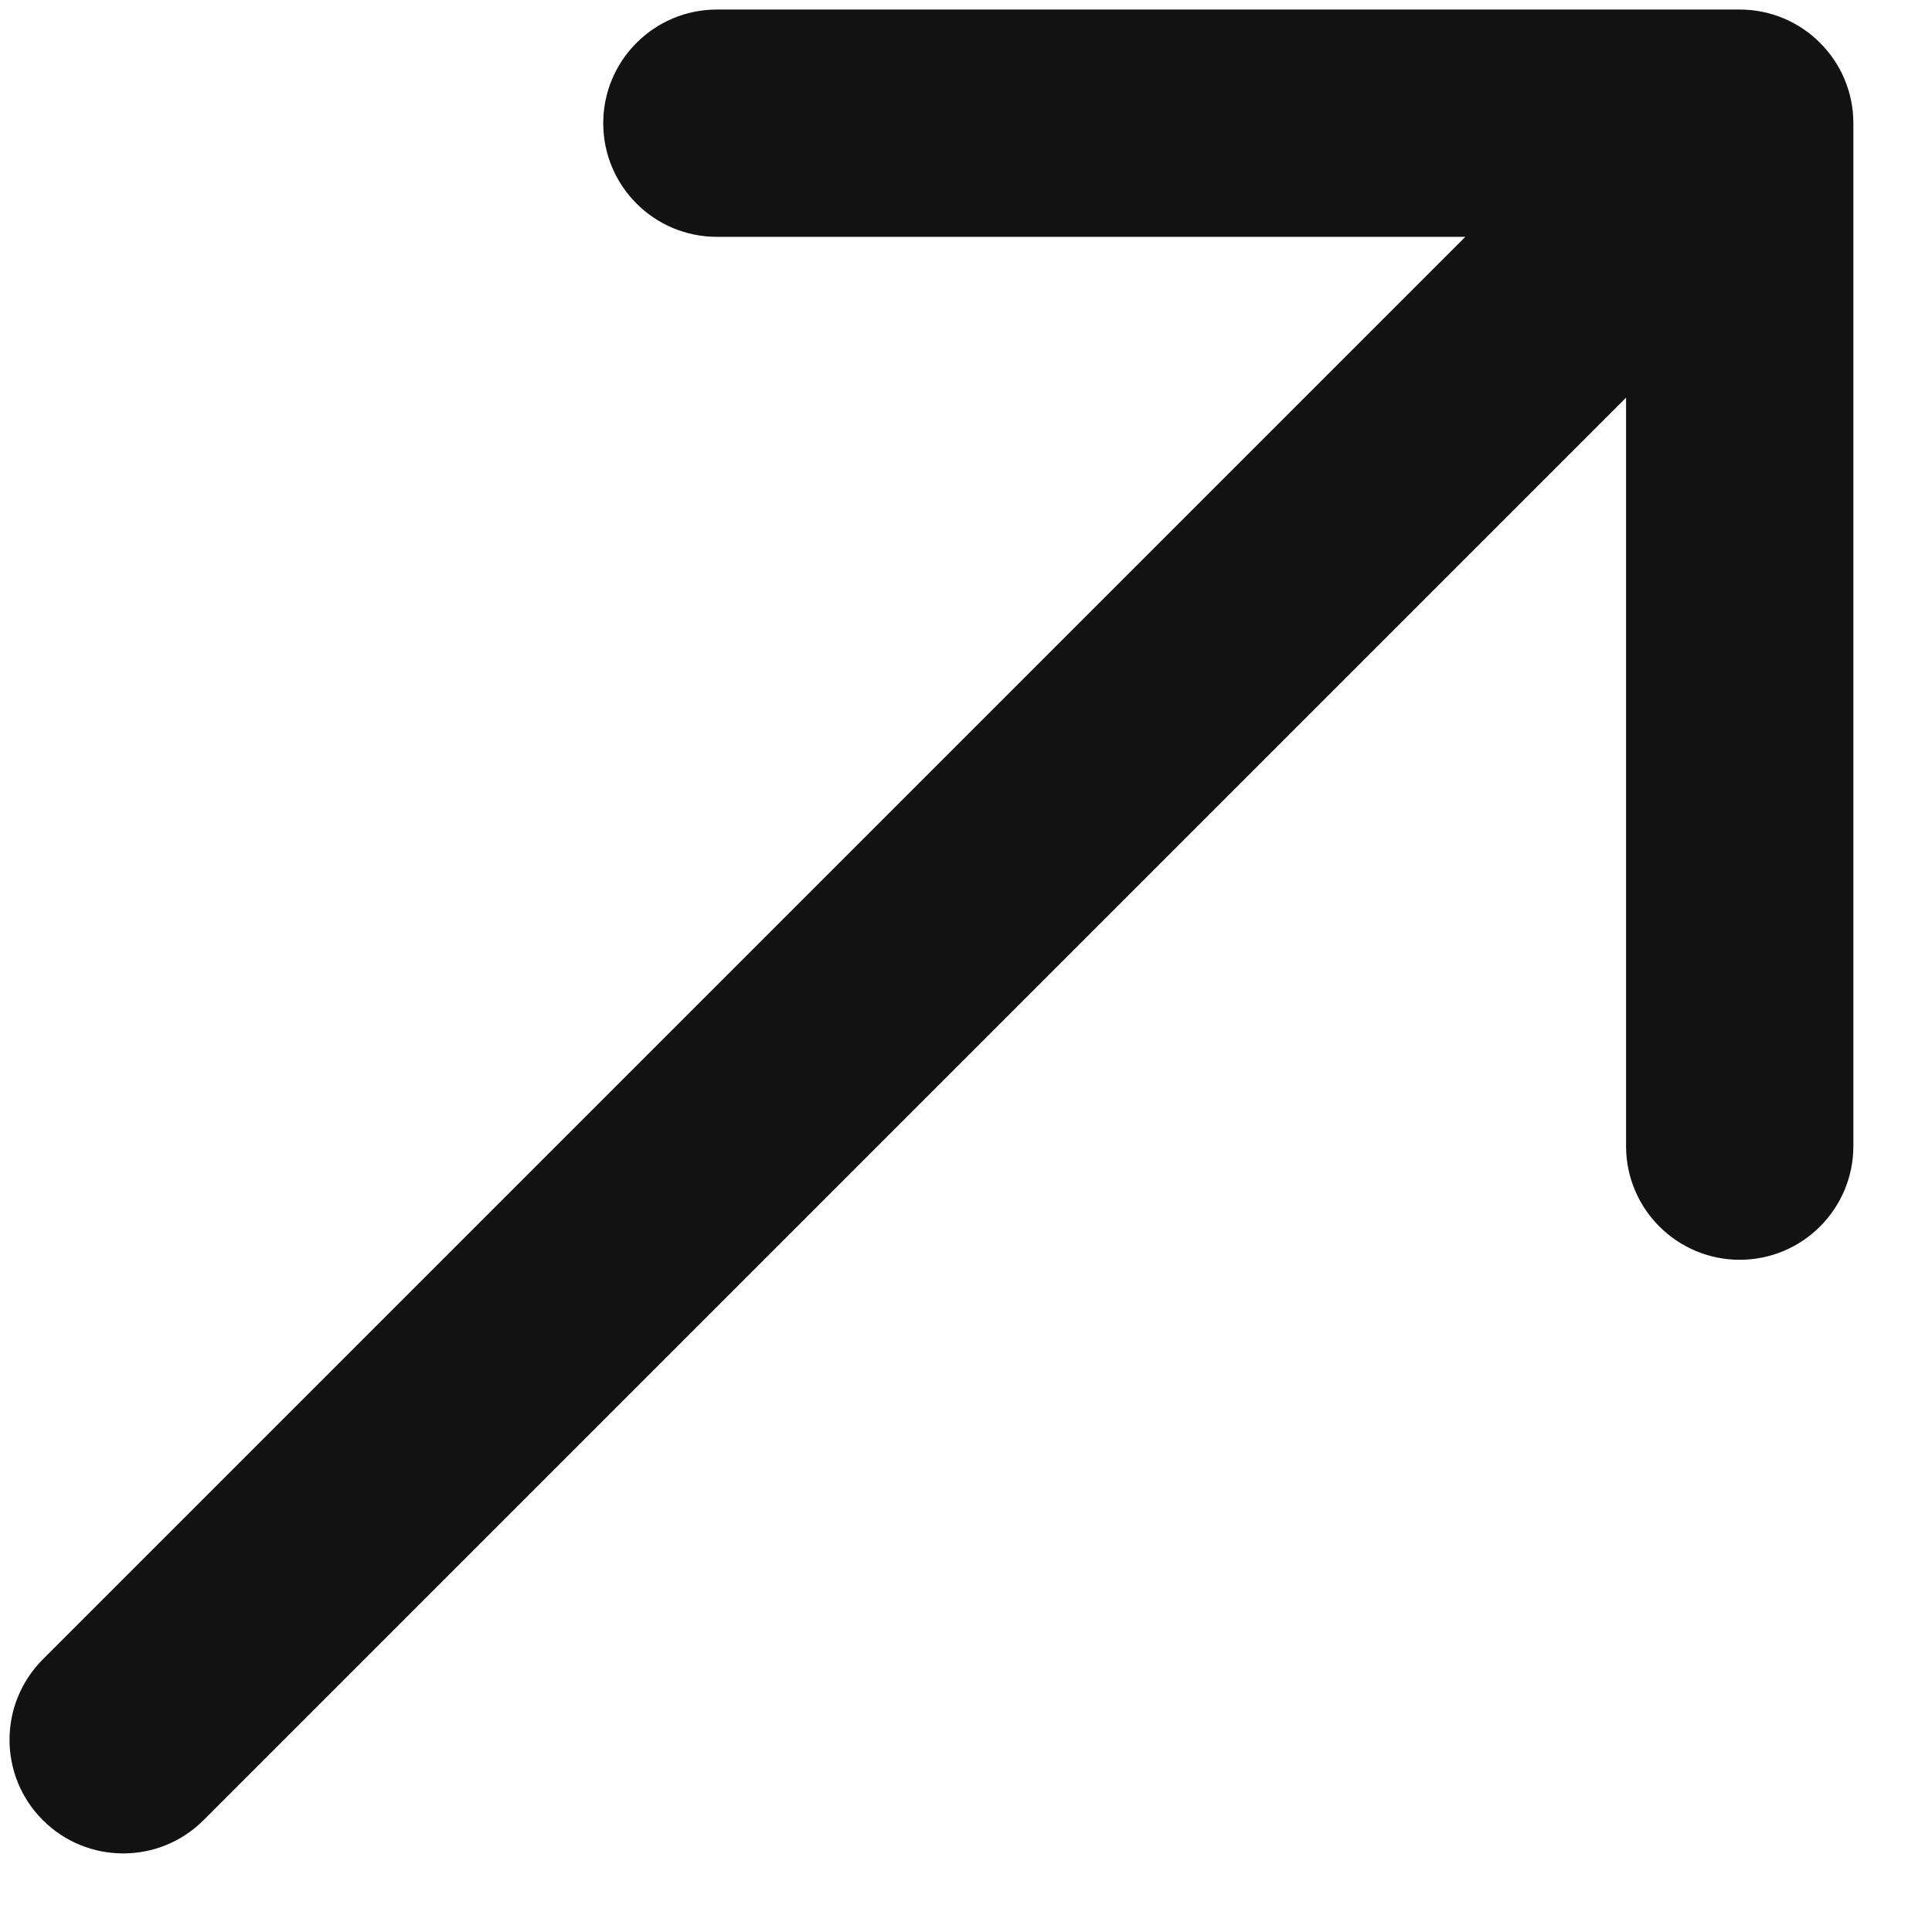 <?xml version="1.0" encoding="UTF-8"?> <svg xmlns="http://www.w3.org/2000/svg" width="17" height="17" viewBox="0 0 17 17" fill="none"> <path d="M0.377 14.601C-0.014 14.992 -0.014 15.625 0.377 16.016C0.767 16.406 1.401 16.406 1.791 16.016L0.377 14.601ZM16.308 1.084C16.308 0.532 15.86 0.084 15.308 0.084L6.308 0.084C5.756 0.084 5.308 0.532 5.308 1.084C5.308 1.637 5.756 2.084 6.308 2.084L14.308 2.084L14.308 10.085C14.308 10.637 14.756 11.085 15.308 11.085C15.86 11.085 16.308 10.637 16.308 10.085L16.308 1.084ZM1.791 16.016L16.015 1.792L14.601 0.377L0.377 14.601L1.791 16.016Z" fill="#121212"></path> </svg> 